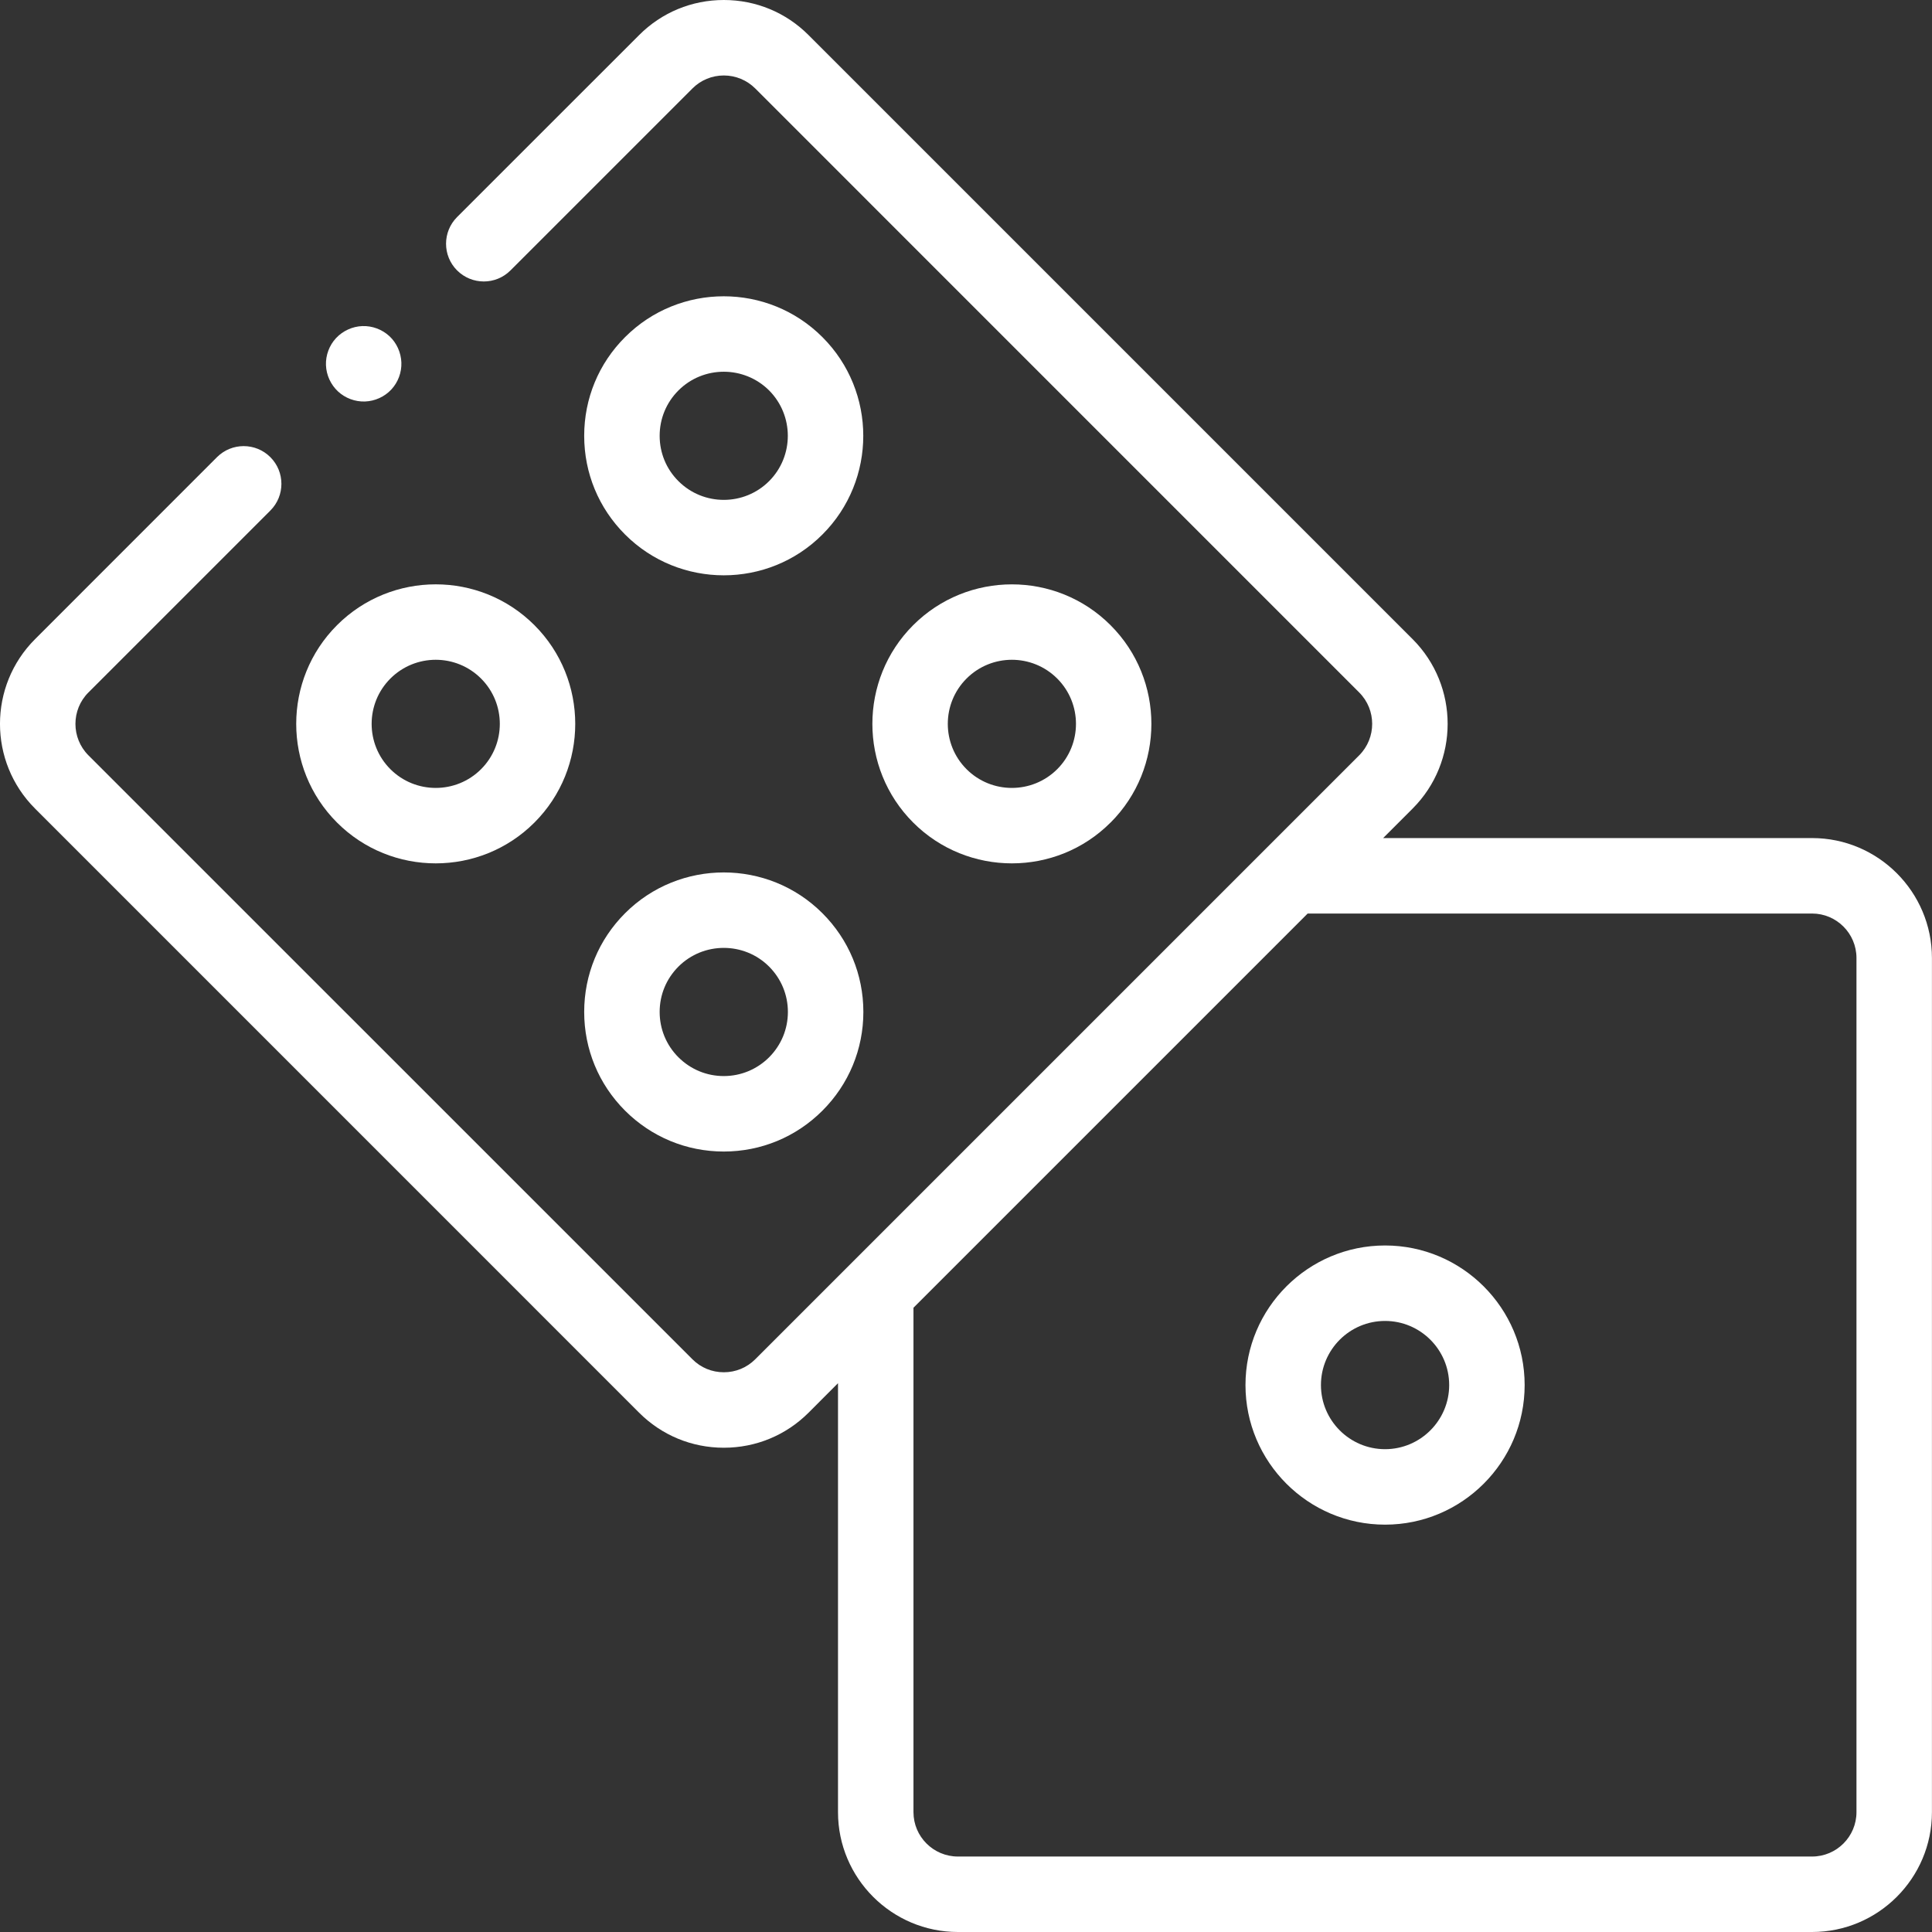 <?xml version="1.0" encoding="UTF-8"?>
<svg xmlns="http://www.w3.org/2000/svg" width="32" height="32" viewBox="0 0 32 32" fill="none">
  <rect x="0" y="0" width="32" height="32" fill="#333333" stroke="none"/>
  <path d="M30.014 13.881H22.909L23.397 13.393C24.171 12.619 24.171 11.36 23.397 10.586L13.393 0.582C13.018 0.206 12.519 0 11.989 0C11.458 0 10.96 0.206 10.585 0.582L7.571 3.595C7.327 3.839 7.327 4.235 7.571 4.479C7.816 4.723 8.211 4.723 8.455 4.479L11.469 1.465C11.607 1.327 11.792 1.25 11.989 1.25C12.185 1.25 12.37 1.327 12.509 1.465L22.513 11.47C22.799 11.756 22.799 12.223 22.513 12.51L12.509 22.514C12.37 22.653 12.185 22.729 11.989 22.729C11.792 22.729 11.607 22.653 11.469 22.514L1.464 12.51C1.178 12.223 1.178 11.756 1.464 11.47L4.478 8.456C4.722 8.212 4.722 7.816 4.478 7.572C4.234 7.328 3.838 7.328 3.594 7.572L0.581 10.586C-0.194 11.36 -0.194 12.619 0.581 13.393L10.585 23.398C10.96 23.773 11.458 23.979 11.989 23.979C12.519 23.979 13.018 23.773 13.393 23.398L13.88 22.91V30.015C13.88 31.109 14.771 32 15.866 32H30.014C31.108 32 31.999 31.109 31.999 30.015V15.867C31.999 14.772 31.108 13.881 30.014 13.881ZM30.749 30.015C30.749 30.42 30.419 30.75 30.014 30.75H15.866C15.46 30.75 15.13 30.42 15.13 30.015V21.66L21.659 15.131H30.014C30.419 15.131 30.749 15.461 30.749 15.867L30.749 30.015Z" fill="white"></path>
  <path d="M22.941 20.629C21.666 20.629 20.629 21.666 20.629 22.941C20.629 24.215 21.666 25.253 22.941 25.253C24.216 25.253 25.253 24.215 25.253 22.941C25.253 21.666 24.216 20.629 22.941 20.629ZM22.941 24.003C22.355 24.003 21.879 23.526 21.879 22.941C21.879 22.355 22.355 21.879 22.941 21.879C23.526 21.879 24.003 22.355 24.003 22.941C24.003 23.526 23.526 24.003 22.941 24.003Z" fill="white"></path>
  <path d="M7.217 14.3C7.809 14.3 8.401 14.075 8.852 13.624C8.852 13.624 8.852 13.624 8.852 13.624C9.753 12.723 9.753 11.256 8.852 10.355C7.95 9.453 6.484 9.453 5.582 10.355C4.681 11.256 4.681 12.723 5.582 13.624C6.033 14.075 6.625 14.3 7.217 14.3ZM6.466 11.239C6.673 11.032 6.945 10.928 7.217 10.928C7.489 10.928 7.761 11.032 7.968 11.239C8.382 11.653 8.382 12.326 7.968 12.74C7.554 13.154 6.88 13.154 6.466 12.74C6.052 12.326 6.052 11.653 6.466 11.239Z" fill="white"></path>
  <path d="M13.622 8.853C14.524 7.952 14.524 6.485 13.622 5.584C12.721 4.682 11.254 4.682 10.353 5.584C9.916 6.02 9.676 6.601 9.676 7.218C9.676 7.836 9.916 8.416 10.353 8.853C10.804 9.304 11.396 9.529 11.988 9.529C12.58 9.529 13.172 9.304 13.622 8.853ZM10.926 7.218C10.926 6.935 11.036 6.668 11.237 6.467C11.444 6.26 11.716 6.157 11.988 6.157C12.259 6.157 12.531 6.26 12.739 6.467C13.152 6.882 13.152 7.555 12.739 7.969C12.325 8.383 11.651 8.383 11.237 7.969C11.036 7.769 10.926 7.502 10.926 7.218Z" fill="white"></path>
  <path d="M10.353 18.396C10.79 18.832 11.37 19.073 11.988 19.073C12.605 19.073 13.186 18.832 13.622 18.396C14.059 17.959 14.3 17.378 14.3 16.761C14.3 16.143 14.059 15.563 13.622 15.126C12.721 14.225 11.254 14.225 10.353 15.126C9.916 15.563 9.676 16.143 9.676 16.761C9.676 17.378 9.916 17.959 10.353 18.396ZM11.237 16.01C11.444 15.803 11.716 15.7 11.988 15.7C12.26 15.7 12.532 15.803 12.739 16.01C12.939 16.211 13.05 16.477 13.05 16.761C13.05 17.045 12.939 17.311 12.739 17.512C12.739 17.512 12.739 17.512 12.739 17.512C12.538 17.712 12.271 17.823 11.988 17.823C11.704 17.823 11.438 17.712 11.237 17.512C11.036 17.311 10.926 17.044 10.926 16.761C10.926 16.477 11.036 16.211 11.237 16.01Z" fill="white"></path>
  <path d="M18.394 13.624C18.395 13.624 18.395 13.624 18.395 13.624C19.296 12.723 19.296 11.256 18.394 10.355C17.493 9.453 16.026 9.454 15.125 10.355C14.224 11.256 14.224 12.723 15.125 13.624C15.576 14.075 16.168 14.3 16.76 14.3C17.352 14.3 17.944 14.075 18.394 13.624ZM16.009 12.74C15.595 12.326 15.595 11.653 16.009 11.239C16.216 11.032 16.488 10.928 16.76 10.928C17.032 10.928 17.304 11.032 17.511 11.239C17.925 11.653 17.925 12.326 17.511 12.74C17.096 13.154 16.423 13.154 16.009 12.74Z" fill="white"></path>
  <path d="M5.598 6.483C5.718 6.595 5.882 6.656 6.046 6.65C6.21 6.644 6.369 6.572 6.481 6.452C6.594 6.331 6.654 6.168 6.648 6.004C6.642 5.839 6.57 5.68 6.45 5.568C6.329 5.456 6.166 5.395 6.001 5.401C5.837 5.407 5.678 5.48 5.566 5.6C5.454 5.72 5.393 5.884 5.399 6.048C5.405 6.213 5.478 6.371 5.598 6.483Z" fill="white"></path>
</svg>
